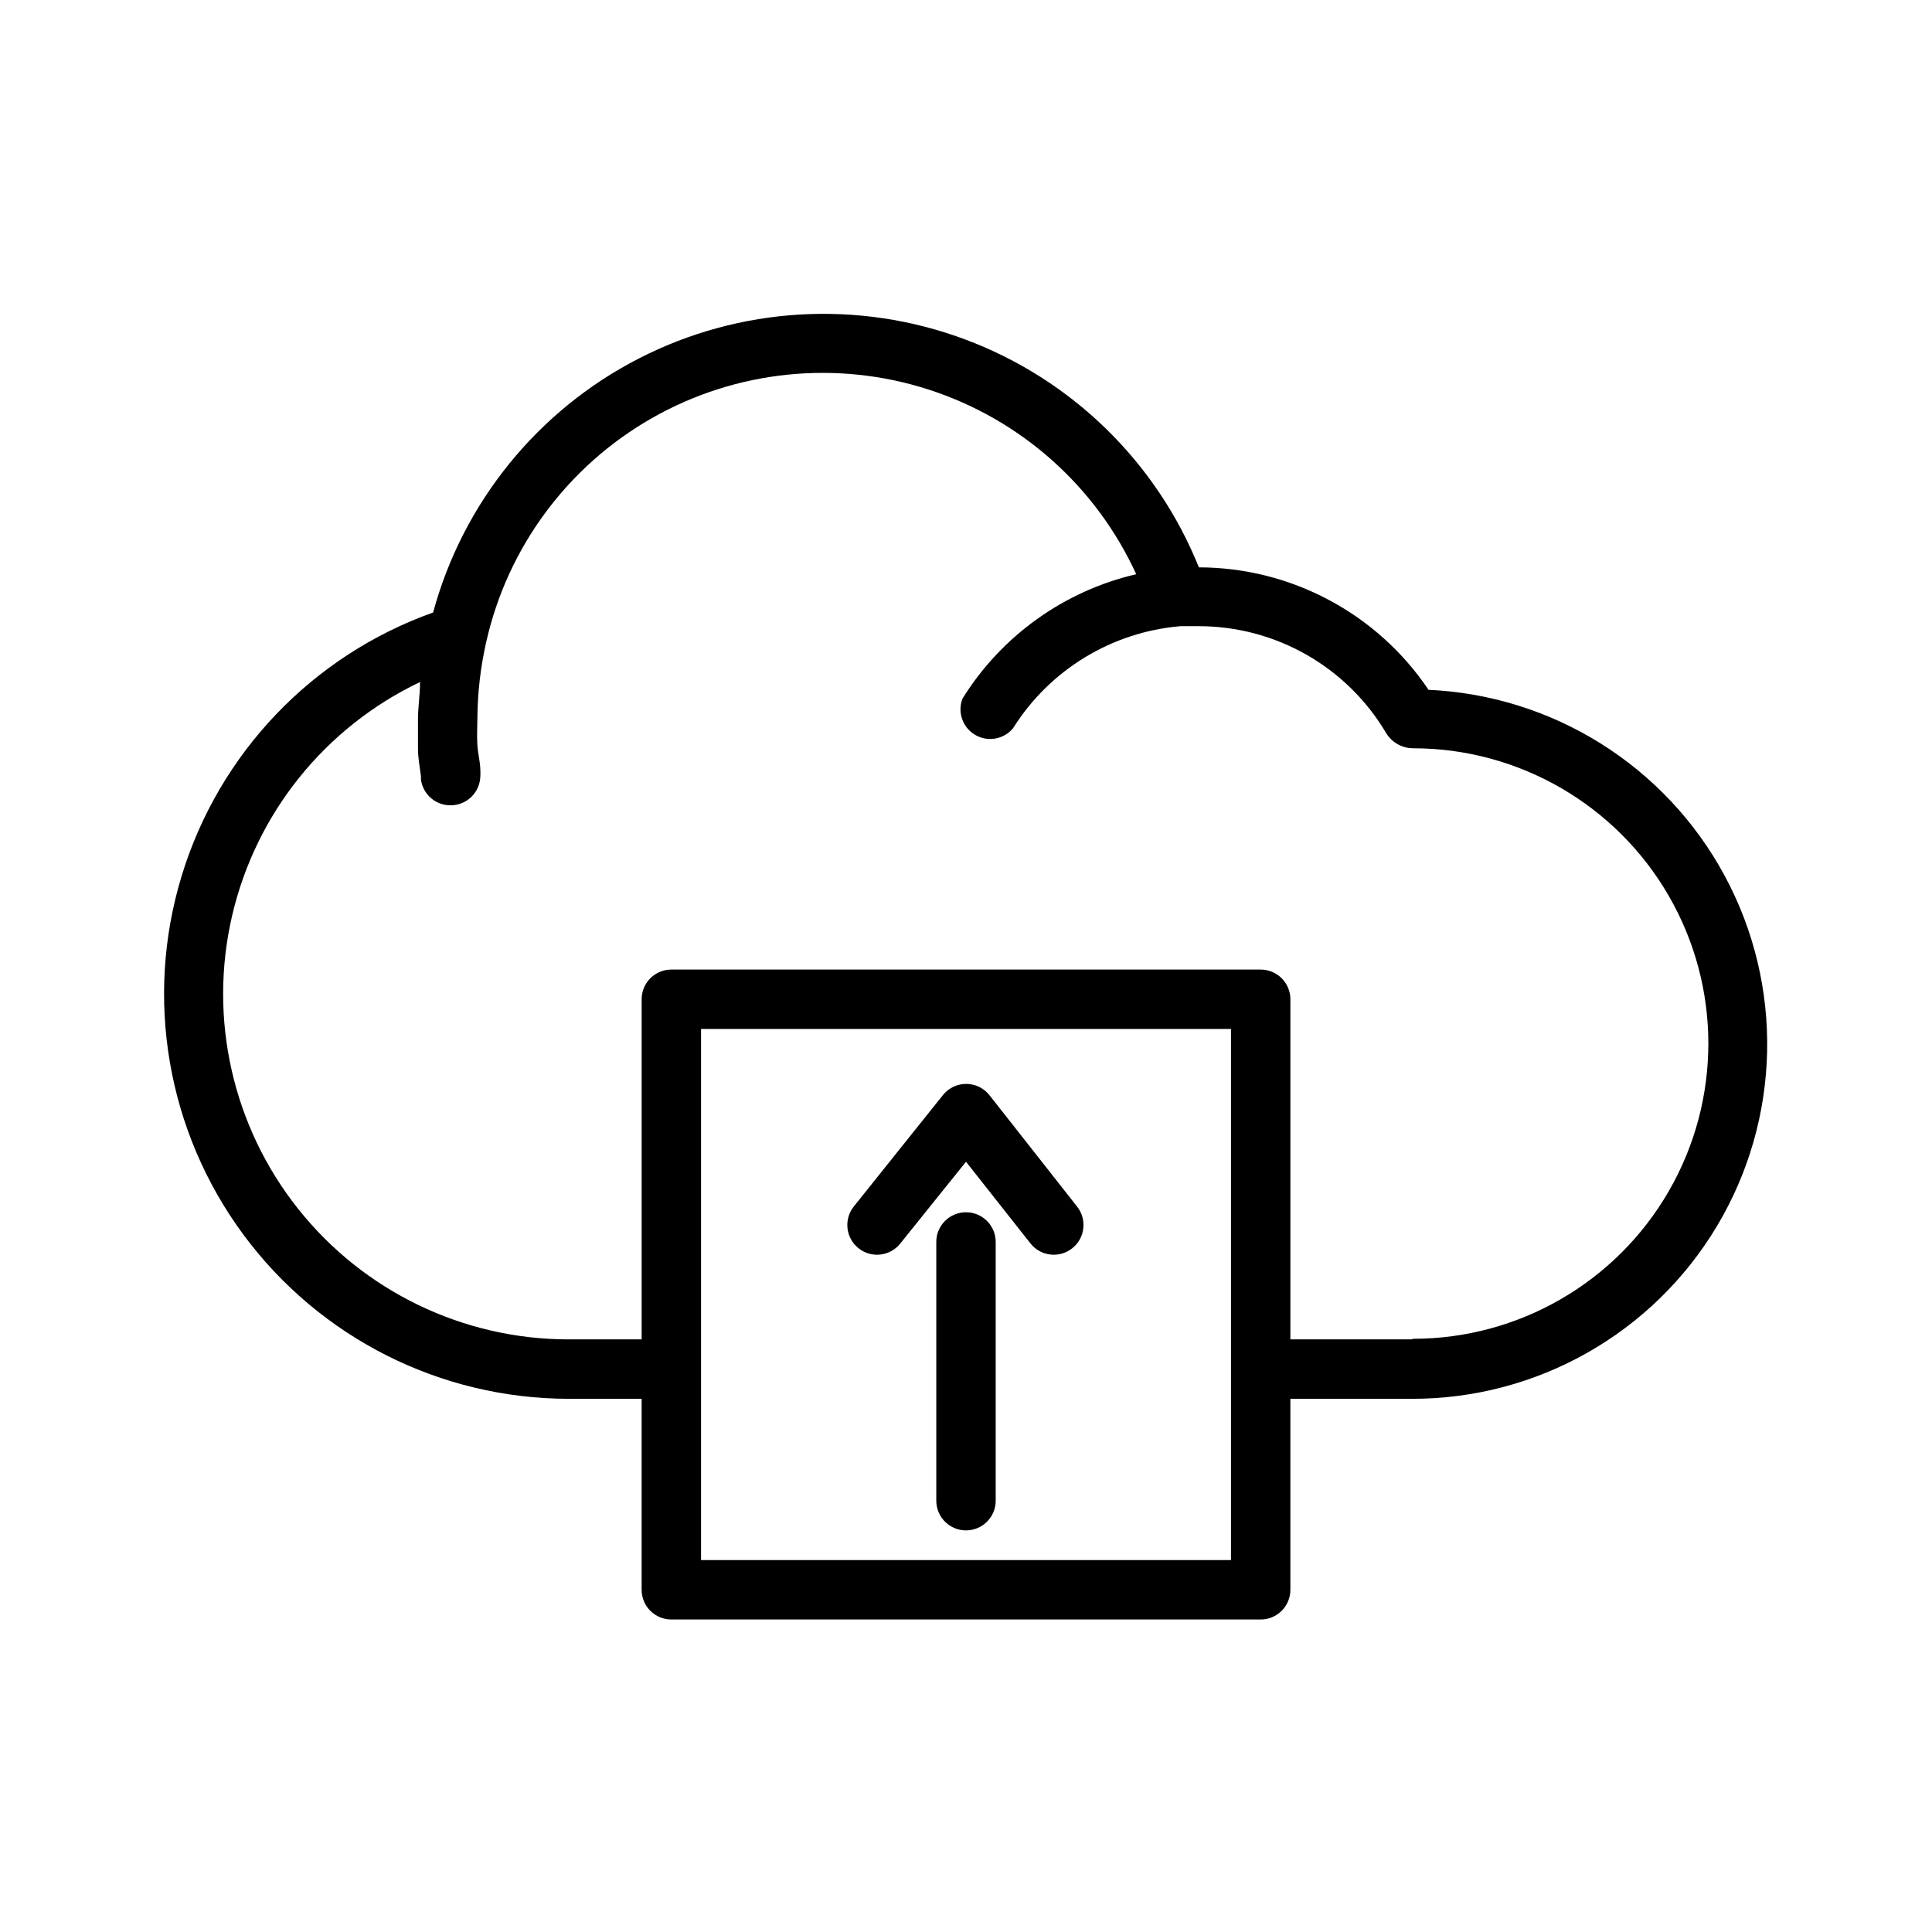 <?xml version="1.0" encoding="UTF-8"?>
<!-- Uploaded to: ICON Repo, www.svgrepo.com, Generator: ICON Repo Mixer Tools -->
<svg fill="#000000" width="800px" height="800px" version="1.1" viewBox="144 144 512 512" xmlns="http://www.w3.org/2000/svg">
 <g>
  <path d="m522.57 326.79c-13.645-20.242-36.441-32.395-60.852-32.434-11.258-27.965-33.766-49.902-62.016-60.43-28.25-10.531-59.625-8.68-86.441 5.094-26.816 13.777-46.59 38.207-54.484 67.301-32.012 11.402-56.73 37.293-66.637 69.797-9.906 32.508-3.828 67.785 16.383 95.102 20.211 27.316 52.168 43.441 86.152 43.477h19.363v50.617c0 2.086 0.832 4.09 2.305 5.566 1.477 1.477 3.481 2.305 5.566 2.305h156.18c2.086 0 4.09-0.828 5.566-2.305 1.477-1.477 2.305-3.481 2.305-5.566v-50.617h32.117c33.156 0.09 63.902-17.293 80.922-45.746 17.016-28.453 17.785-63.766 2.023-92.934-15.762-29.168-45.727-47.875-78.852-49.227zm-52.348 230.65h-140.44v-140.75h140.44zm47.859-58.488h-32.117v-90.133c0-2.09-0.828-4.09-2.305-5.566s-3.481-2.309-5.566-2.309h-156.18c-4.348 0-7.871 3.527-7.871 7.875v90.133h-19.363c-27.906 0-54.289-12.73-71.656-34.574-17.371-21.848-23.824-50.418-17.535-77.609 6.289-27.188 24.633-50.023 49.832-62.023 0 3.305-0.551 6.613-0.551 9.84v7.871c0 2.281 0.473 4.879 0.789 7.242h-0.004c-0.016 0.289-0.016 0.578 0 0.867 0.516 3.945 3.894 6.883 7.871 6.848 2.09 0 4.09-0.828 5.566-2.305 1.477-1.477 2.305-3.481 2.305-5.566 0.039-0.445 0.039-0.895 0-1.34 0-2.203-0.629-4.328-0.789-6.769-0.156-2.441 0-4.644 0-6.926h0.004c0.039-6.891 0.832-13.754 2.363-20.469 5.66-25.02 21.578-46.508 43.859-59.215 22.281-12.707 48.879-15.469 73.297-7.606 24.414 7.863 44.402 25.629 55.082 48.953-19.117 4.449-35.684 16.316-46.051 32.98-1.375 3.594 0.047 7.648 3.359 9.598 3.316 1.949 7.551 1.219 10.023-1.723 9.715-15.508 26.164-25.539 44.398-27.082h4.801c20.445-0.012 39.375 10.801 49.75 28.418 1.535 2.438 4.207 3.922 7.086 3.938 27.957 0 53.785 14.914 67.766 39.125 13.977 24.207 13.977 54.035 0 78.246-13.98 24.211-39.809 39.125-67.766 39.125z"/>
  <path d="m400 465.26c-4.348 0-7.875 3.523-7.875 7.871v68.566c0 4.348 3.527 7.871 7.875 7.871s7.871-3.523 7.871-7.871v-68.566c0-2.086-0.828-4.09-2.305-5.566-1.477-1.477-3.481-2.305-5.566-2.305z"/>
  <path d="m406.22 434.24c-1.496-1.891-3.769-2.996-6.18-2.996-2.41 0-4.688 1.105-6.18 2.996l-23.617 29.52c-2.695 3.414-2.113 8.363 1.301 11.059 3.41 2.699 8.363 2.117 11.059-1.297l17.398-21.648 17.082 21.648c2.695 3.414 7.644 3.996 11.059 1.297 3.414-2.695 3.996-7.644 1.301-11.059z"/>
 </g>
</svg>